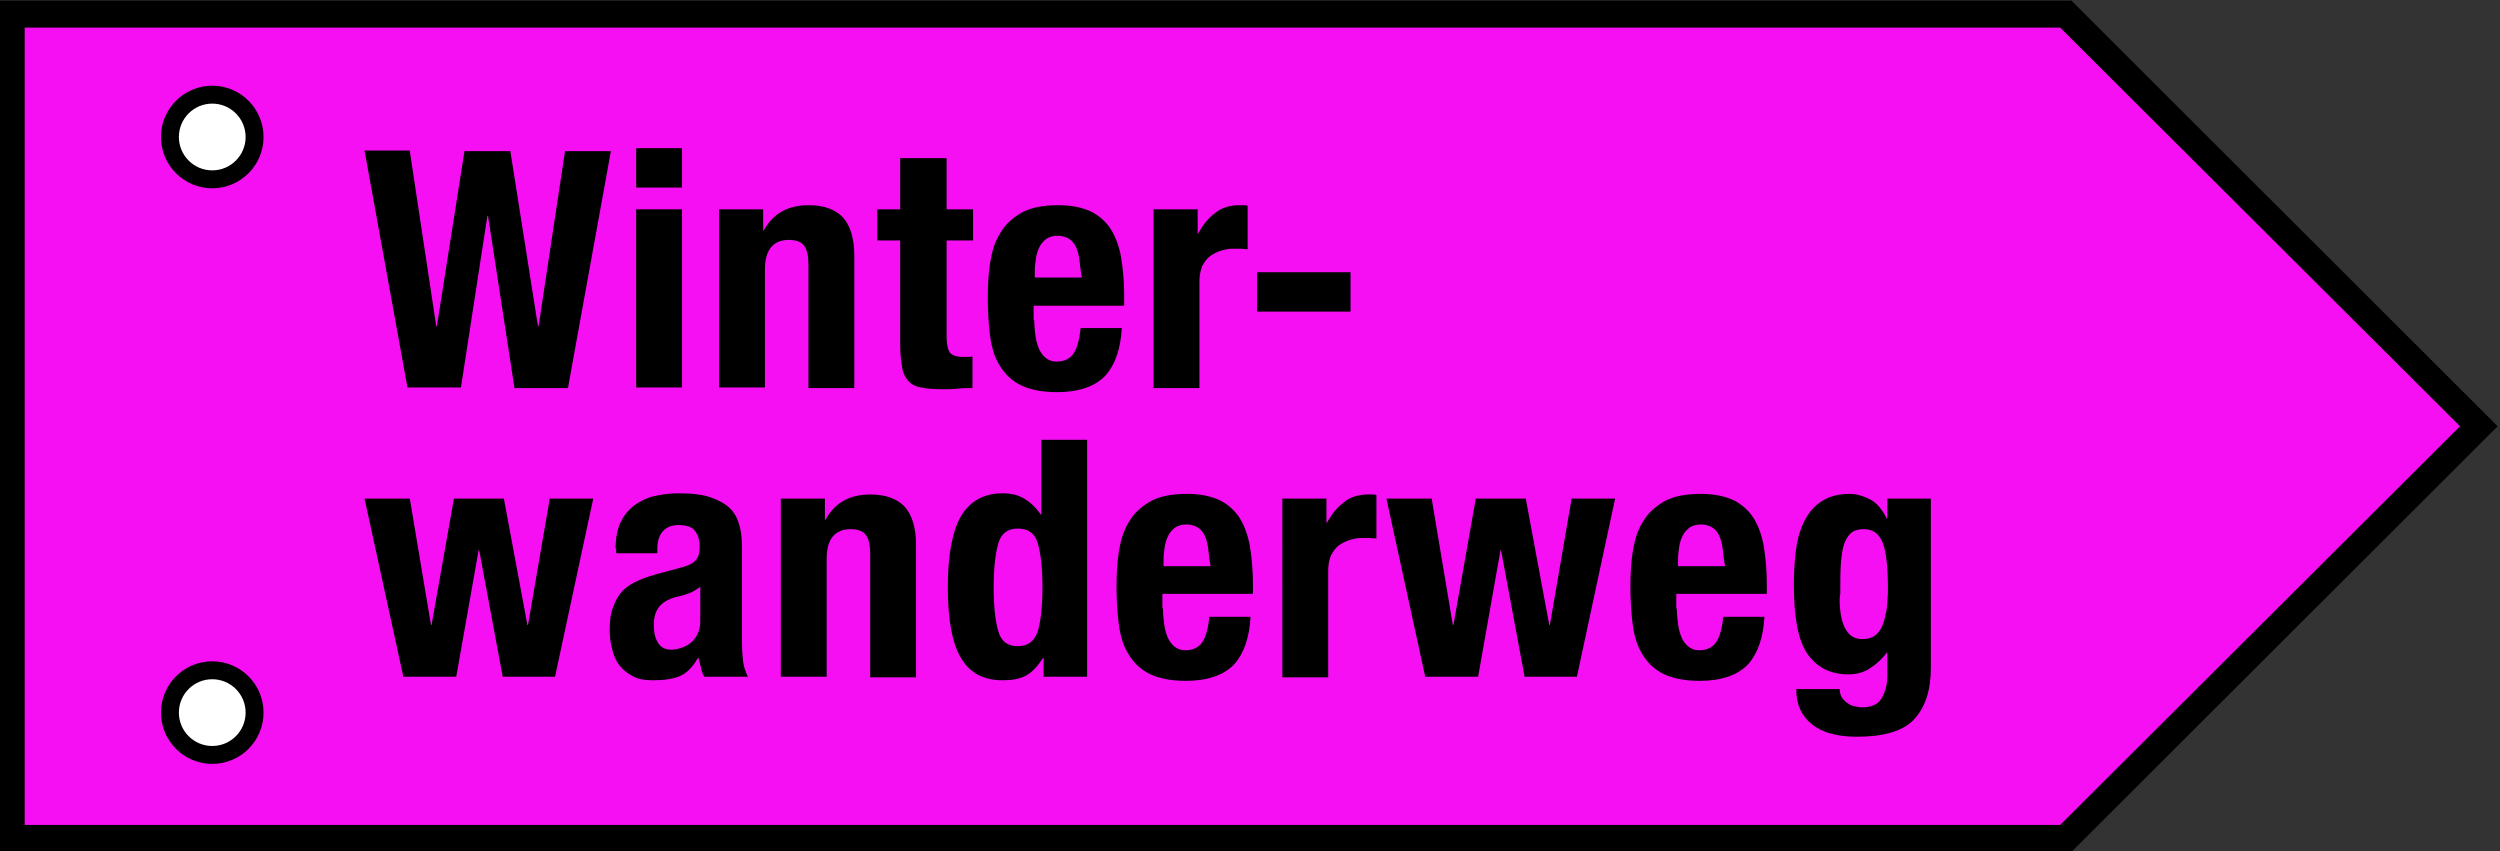 <?xml version="1.0" encoding="UTF-8"?>
<!-- Generator: Adobe Illustrator 28.0.0, SVG Export Plug-In . SVG Version: 6.00 Build 0)  -->
<svg xmlns="http://www.w3.org/2000/svg" xmlns:xlink="http://www.w3.org/1999/xlink" version="1.1" id="Ebene_1" x="0px" y="0px" viewBox="0 0 425.2 144.8" style="enable-background:new 0 0 425.2 144.8;" xml:space="preserve">
<rect x="0" y="0" width="425.2" height="144.8" fill="#333333" stroke="none"/>
<style type="text/css">
	.st0{fill:#F70FF3;}
	.st1{fill:#FFFFFF;stroke:#000000;stroke-width:3.048;stroke-miterlimit:10;}
	.st2{enable-background:new    ;}
</style>
<g>
	<g>
		<polygon class="st0" points="1.9,142.6 1.9,2.4 351.3,2.4 421.6,72.5 351.3,142.6   "></polygon>
		<path d="M350.4,4.7l68,67.8l-68,67.8H4.2V4.7H350.4 M352.3,0.1H-0.4v144.8h352.7l72.5-72.4L352.3,0.1L352.3,0.1z"></path>
	</g>
	<circle class="st1" cx="36.1" cy="23.3" r="7.2"></circle>
	<circle class="st1" cx="36.1" cy="121.2" r="7.2"></circle>
	<g class="st2">
		<path d="M69.7,25.7l4.5,29.8h0.1L79,25.7h7.8l4.7,29.8h0.1l4.5-29.8h7.8l-7.3,40.3h-9.1L83,36.7h-0.1l-4.5,29.2h-9.1l-7.3-40.3    H69.7z"></path>
		<path d="M116,25.2v6.7h-7.8v-6.7H116z M116,35.6v30.3h-7.8V35.6H116z"></path>
		<path d="M129.8,35.6v3.6h0.1c0.8-1.5,1.9-2.6,3.2-3.3c1.3-0.7,2.8-1,4.5-1c2.5,0,4.4,0.7,5.7,2c1.3,1.4,2,3.6,2,6.6v22.5h-7.8V45    c0-1.6-0.3-2.7-0.8-3.3c-0.5-0.6-1.4-0.9-2.5-0.9c-2.7,0-4.1,1.7-4.1,5v20.1h-7.8V35.6H129.8z"></path>
		<path d="M161,26.9v8.7h4.5v5.3H161v16.4c0,1.2,0.2,2.1,0.5,2.6c0.4,0.5,1.1,0.8,2.2,0.8c0.3,0,0.6,0,0.9,0c0.3,0,0.6,0,0.8-0.1    v5.4c-0.9,0-1.7,0-2.5,0.1c-0.8,0.1-1.7,0.1-2.6,0.1c-1.5,0-2.7-0.1-3.7-0.3c-1-0.2-1.7-0.6-2.2-1.2c-0.5-0.6-0.9-1.4-1-2.5    c-0.2-1-0.3-2.3-0.3-3.8V40.9h-3.9v-5.3h3.9v-8.7H161z"></path>
		<path d="M175.9,54.4c0,0.9,0.1,1.8,0.2,2.6c0.1,0.8,0.3,1.6,0.6,2.3c0.3,0.7,0.7,1.2,1.2,1.6c0.5,0.4,1.1,0.6,1.8,0.6    c1.3,0,2.3-0.5,2.9-1.4c0.6-0.9,1-2.4,1.2-4.3h7c-0.2,3.5-1.1,6.2-2.8,8.1c-1.7,1.8-4.5,2.8-8.2,2.8c-2.8,0-5-0.5-6.6-1.4    c-1.6-0.9-2.7-2.2-3.5-3.7c-0.8-1.5-1.2-3.3-1.4-5.2c-0.2-1.9-0.3-3.8-0.3-5.8c0-2,0.1-4,0.4-5.9c0.3-1.9,0.8-3.6,1.7-5    c0.8-1.5,2.1-2.6,3.6-3.5c1.6-0.9,3.7-1.3,6.3-1.3c2.3,0,4.1,0.4,5.6,1.1c1.4,0.7,2.6,1.8,3.4,3.1c0.8,1.3,1.4,3,1.7,4.8    c0.3,1.9,0.5,4,0.5,6.3V52h-15.4V54.4z M183.6,44.3c-0.1-0.9-0.3-1.6-0.6-2.3c-0.3-0.6-0.7-1.1-1.2-1.4c-0.5-0.3-1.2-0.5-1.9-0.5    c-0.8,0-1.4,0.2-1.9,0.5c-0.5,0.4-0.9,0.8-1.2,1.4c-0.3,0.6-0.5,1.2-0.6,1.9c-0.1,0.7-0.2,1.4-0.2,2.1v1.2h8    C183.8,46.2,183.7,45.1,183.6,44.3z"></path>
		<path d="M203.7,35.6v4.1h0.1c0.8-1.5,1.7-2.6,2.9-3.5c1.1-0.9,2.5-1.3,4.1-1.3c0.2,0,0.5,0,0.7,0c0.2,0,0.5,0,0.7,0.1v7.4    c-0.4,0-0.8-0.1-1.2-0.1c-0.4,0-0.8,0-1.2,0c-0.7,0-1.4,0.1-2,0.3c-0.7,0.2-1.3,0.5-1.9,0.9c-0.6,0.4-1,1-1.4,1.7    c-0.3,0.7-0.5,1.6-0.5,2.6v18.2h-7.8V35.6H203.7z"></path>
		<path d="M229.7,53h-15.9v-6.7h15.9V53z"></path>
	</g>
	<g class="st2">
		<path d="M69.7,84.8l3.6,21.5h0.1l3.8-21.5h8.5l4,21.5h0.1l3.7-21.5h7.4l-6.5,30.3h-8.9l-4-21.5h-0.1l-3.8,21.5h-9l-6.6-30.3H69.7z    "></path>
		<path d="M104.7,93.3c0-1.8,0.3-3.2,0.8-4.4c0.6-1.2,1.3-2.1,2.3-2.9c1-0.7,2.1-1.3,3.4-1.6s2.7-0.5,4.1-0.5c2.3,0,4.2,0.2,5.6,0.7    c1.4,0.5,2.5,1.1,3.3,1.9c0.8,0.8,1.3,1.8,1.6,3c0.3,1.1,0.4,2.4,0.4,3.8v16c0,1.4,0.1,2.5,0.2,3.3c0.1,0.8,0.4,1.6,0.8,2.5h-7.4    c-0.3-0.5-0.5-1-0.6-1.6c-0.1-0.5-0.3-1.1-0.4-1.6h-0.1c-0.9,1.6-1.9,2.6-3.1,3.1c-1.2,0.5-2.7,0.7-4.6,0.7    c-1.4,0-2.5-0.2-3.4-0.7c-0.9-0.5-1.7-1.1-2.3-1.9c-0.6-0.8-1-1.8-1.2-2.8c-0.3-1-0.4-2.1-0.4-3.1c0-1.4,0.1-2.7,0.5-3.7    c0.3-1,0.8-1.9,1.4-2.7c0.6-0.7,1.4-1.3,2.4-1.8s2.1-0.9,3.5-1.3l4.4-1.2c1.2-0.3,2-0.7,2.4-1.2c0.5-0.5,0.7-1.3,0.7-2.3    c0-1.2-0.3-2.1-0.8-2.7c-0.5-0.7-1.5-1-2.8-1c-1.2,0-2.1,0.4-2.7,1.1c-0.6,0.7-0.9,1.7-0.9,2.9v0.8h-7V93.3z M117.2,100.9    c-0.6,0.2-1.1,0.4-1.6,0.5c-1.6,0.3-2.7,0.9-3.4,1.7c-0.7,0.8-1,1.9-1,3.2c0,1.2,0.2,2.2,0.7,3c0.5,0.8,1.2,1.2,2.3,1.2    c0.5,0,1.1-0.1,1.6-0.3c0.6-0.2,1.1-0.4,1.6-0.8c0.5-0.4,0.9-0.9,1.2-1.5c0.3-0.6,0.5-1.3,0.5-2.1v-6    C118.4,100.3,117.8,100.7,117.2,100.9z"></path>
		<path d="M140.3,84.8v3.6h0.1c0.8-1.5,1.9-2.6,3.2-3.3c1.3-0.7,2.8-1,4.5-1c2.5,0,4.4,0.7,5.7,2c1.3,1.4,2,3.6,2,6.6v22.5h-7.8    V94.2c0-1.6-0.3-2.7-0.8-3.3c-0.5-0.6-1.4-0.9-2.5-0.9c-2.7,0-4.1,1.7-4.1,5v20.1h-7.8V84.8H140.3z"></path>
		<path d="M177.4,111.9c-0.9,1.4-1.8,2.4-2.9,3s-2.4,0.8-4,0.8c-3.2,0-5.5-1.2-7-3.7c-1.5-2.4-2.3-6.5-2.3-12.1    c0-5.6,0.8-9.7,2.3-12.2c1.5-2.5,3.9-3.8,7-3.8c1.5,0,2.7,0.3,3.7,0.9c1,0.6,2,1.5,2.8,2.7h0.1V74.8h7.8v40.3h-7.4v-3.2H177.4z     M169.8,107.4c0.5,1.7,1.6,2.5,3.3,2.5c1.7,0,2.8-0.8,3.4-2.5c0.5-1.7,0.8-4.2,0.8-7.5s-0.3-5.8-0.8-7.5c-0.5-1.7-1.6-2.5-3.4-2.5    c-1.7,0-2.8,0.8-3.3,2.5c-0.5,1.7-0.8,4.2-0.8,7.5S169.3,105.7,169.8,107.4z"></path>
		<path d="M197.8,103.5c0,0.9,0.1,1.8,0.2,2.6c0.1,0.8,0.3,1.6,0.6,2.3c0.3,0.7,0.7,1.2,1.2,1.6c0.5,0.4,1.1,0.6,1.8,0.6    c1.3,0,2.3-0.5,2.9-1.4c0.6-0.9,1-2.4,1.2-4.3h7c-0.2,3.5-1.1,6.2-2.8,8.1c-1.7,1.8-4.5,2.8-8.2,2.8c-2.8,0-5-0.5-6.6-1.4    c-1.6-0.9-2.7-2.2-3.5-3.7c-0.8-1.5-1.2-3.3-1.4-5.2c-0.2-1.9-0.3-3.8-0.3-5.8c0-2,0.1-4,0.4-5.9c0.3-1.9,0.8-3.6,1.7-5    c0.8-1.5,2.1-2.6,3.6-3.5c1.6-0.9,3.7-1.3,6.3-1.3c2.3,0,4.1,0.4,5.6,1.1c1.4,0.7,2.6,1.8,3.4,3.1c0.8,1.3,1.4,3,1.7,4.8    c0.3,1.9,0.5,4,0.5,6.3v1.7h-15.4V103.5z M205.5,93.4c-0.1-0.9-0.3-1.6-0.6-2.3c-0.3-0.6-0.7-1.1-1.2-1.4    c-0.5-0.3-1.2-0.5-1.9-0.5c-0.8,0-1.4,0.2-1.9,0.5c-0.5,0.4-0.9,0.8-1.2,1.4c-0.3,0.6-0.5,1.2-0.6,1.9c-0.1,0.7-0.2,1.4-0.2,2.1    v1.2h8C205.7,95.3,205.6,94.3,205.5,93.4z"></path>
		<path d="M225.6,84.8v4.1h0.1c0.8-1.5,1.7-2.6,2.9-3.5c1.1-0.9,2.5-1.3,4.1-1.3c0.2,0,0.5,0,0.7,0c0.2,0,0.5,0,0.7,0.1v7.4    c-0.4,0-0.8-0.1-1.2-0.1c-0.4,0-0.8,0-1.2,0c-0.7,0-1.4,0.1-2,0.3c-0.7,0.2-1.3,0.5-1.9,0.9c-0.6,0.4-1,1-1.4,1.7    c-0.3,0.7-0.5,1.6-0.5,2.6v18.2h-7.8V84.8H225.6z"></path>
		<path d="M243.5,84.8l3.6,21.5h0.1l3.8-21.5h8.5l4,21.5h0.1l3.7-21.5h7.4l-6.5,30.3h-8.9l-4-21.5h-0.1l-3.8,21.5h-9l-6.6-30.3    H243.5z"></path>
		<path d="M285.2,103.5c0,0.9,0.1,1.8,0.2,2.6c0.1,0.8,0.3,1.6,0.6,2.3c0.3,0.7,0.7,1.2,1.2,1.6c0.5,0.4,1.1,0.6,1.8,0.6    c1.3,0,2.3-0.5,2.9-1.4c0.6-0.9,1-2.4,1.2-4.3h7c-0.2,3.5-1.1,6.2-2.8,8.1c-1.7,1.8-4.5,2.8-8.2,2.8c-2.8,0-5-0.5-6.6-1.4    c-1.6-0.9-2.7-2.2-3.5-3.7c-0.8-1.5-1.2-3.3-1.4-5.2c-0.2-1.9-0.3-3.8-0.3-5.8c0-2,0.1-4,0.4-5.9c0.3-1.9,0.8-3.6,1.7-5    c0.8-1.5,2.1-2.6,3.6-3.5c1.6-0.9,3.7-1.3,6.3-1.3c2.3,0,4.1,0.4,5.6,1.1c1.4,0.7,2.6,1.8,3.4,3.1c0.8,1.3,1.4,3,1.7,4.8    c0.3,1.9,0.5,4,0.5,6.3v1.7h-15.4V103.5z M293,93.4c-0.1-0.9-0.3-1.6-0.6-2.3s-0.7-1.1-1.2-1.4c-0.5-0.3-1.2-0.5-1.9-0.5    c-0.8,0-1.4,0.2-1.9,0.5c-0.5,0.4-0.9,0.8-1.2,1.4c-0.3,0.6-0.5,1.2-0.6,1.9c-0.1,0.7-0.2,1.4-0.2,2.1v1.2h8    C293.2,95.3,293.1,94.3,293,93.4z"></path>
		<path d="M328.4,113.6c0,3.9-1,6.8-2.9,8.8c-1.9,2-5.2,2.9-9.7,2.9c-3.3,0-5.9-0.7-7.6-2.1c-1.8-1.4-2.7-3.4-2.7-6h7.4    c0,1,0.4,1.7,1.2,2.3c0.4,0.3,0.8,0.5,1.2,0.6c0.4,0.1,0.9,0.2,1.4,0.2c1.6,0,2.7-0.5,3.3-1.5s1-2.3,1-3.8v-4h-0.1    c-0.8,1.1-1.8,2-2.9,2.7c-1.1,0.7-2.3,1-3.6,1c-3.1,0-5.4-1.2-7-3.5c-1.6-2.3-2.3-6.3-2.3-11.8c0-1.8,0.1-3.6,0.3-5.4    c0.2-1.8,0.6-3.5,1.3-5c0.7-1.5,1.6-2.7,2.9-3.6c1.3-0.9,2.9-1.4,5-1.4c1.1,0,2.2,0.3,3.4,0.9c1.2,0.6,2.1,1.7,2.9,3.3h0.1v-3.4    h7.4V113.6z M313,103.9c0.1,0.9,0.3,1.8,0.6,2.5s0.7,1.3,1.2,1.7c0.5,0.4,1.2,0.6,2,0.6s1.5-0.2,2.1-0.6c0.5-0.4,1-1,1.3-1.8    c0.3-0.8,0.5-1.7,0.7-2.7c0.1-1.1,0.2-2.2,0.2-3.5c0-3.7-0.3-6.3-0.9-7.8c-0.6-1.5-1.6-2.3-3.2-2.3c-0.9,0-1.6,0.2-2.1,0.6    s-0.9,1-1.2,1.8c-0.3,0.8-0.5,2-0.6,3.4c-0.1,1.4-0.1,3.1-0.1,5.2C312.8,101.9,312.9,102.9,313,103.9z"></path>
	</g>
</g>
</svg>
